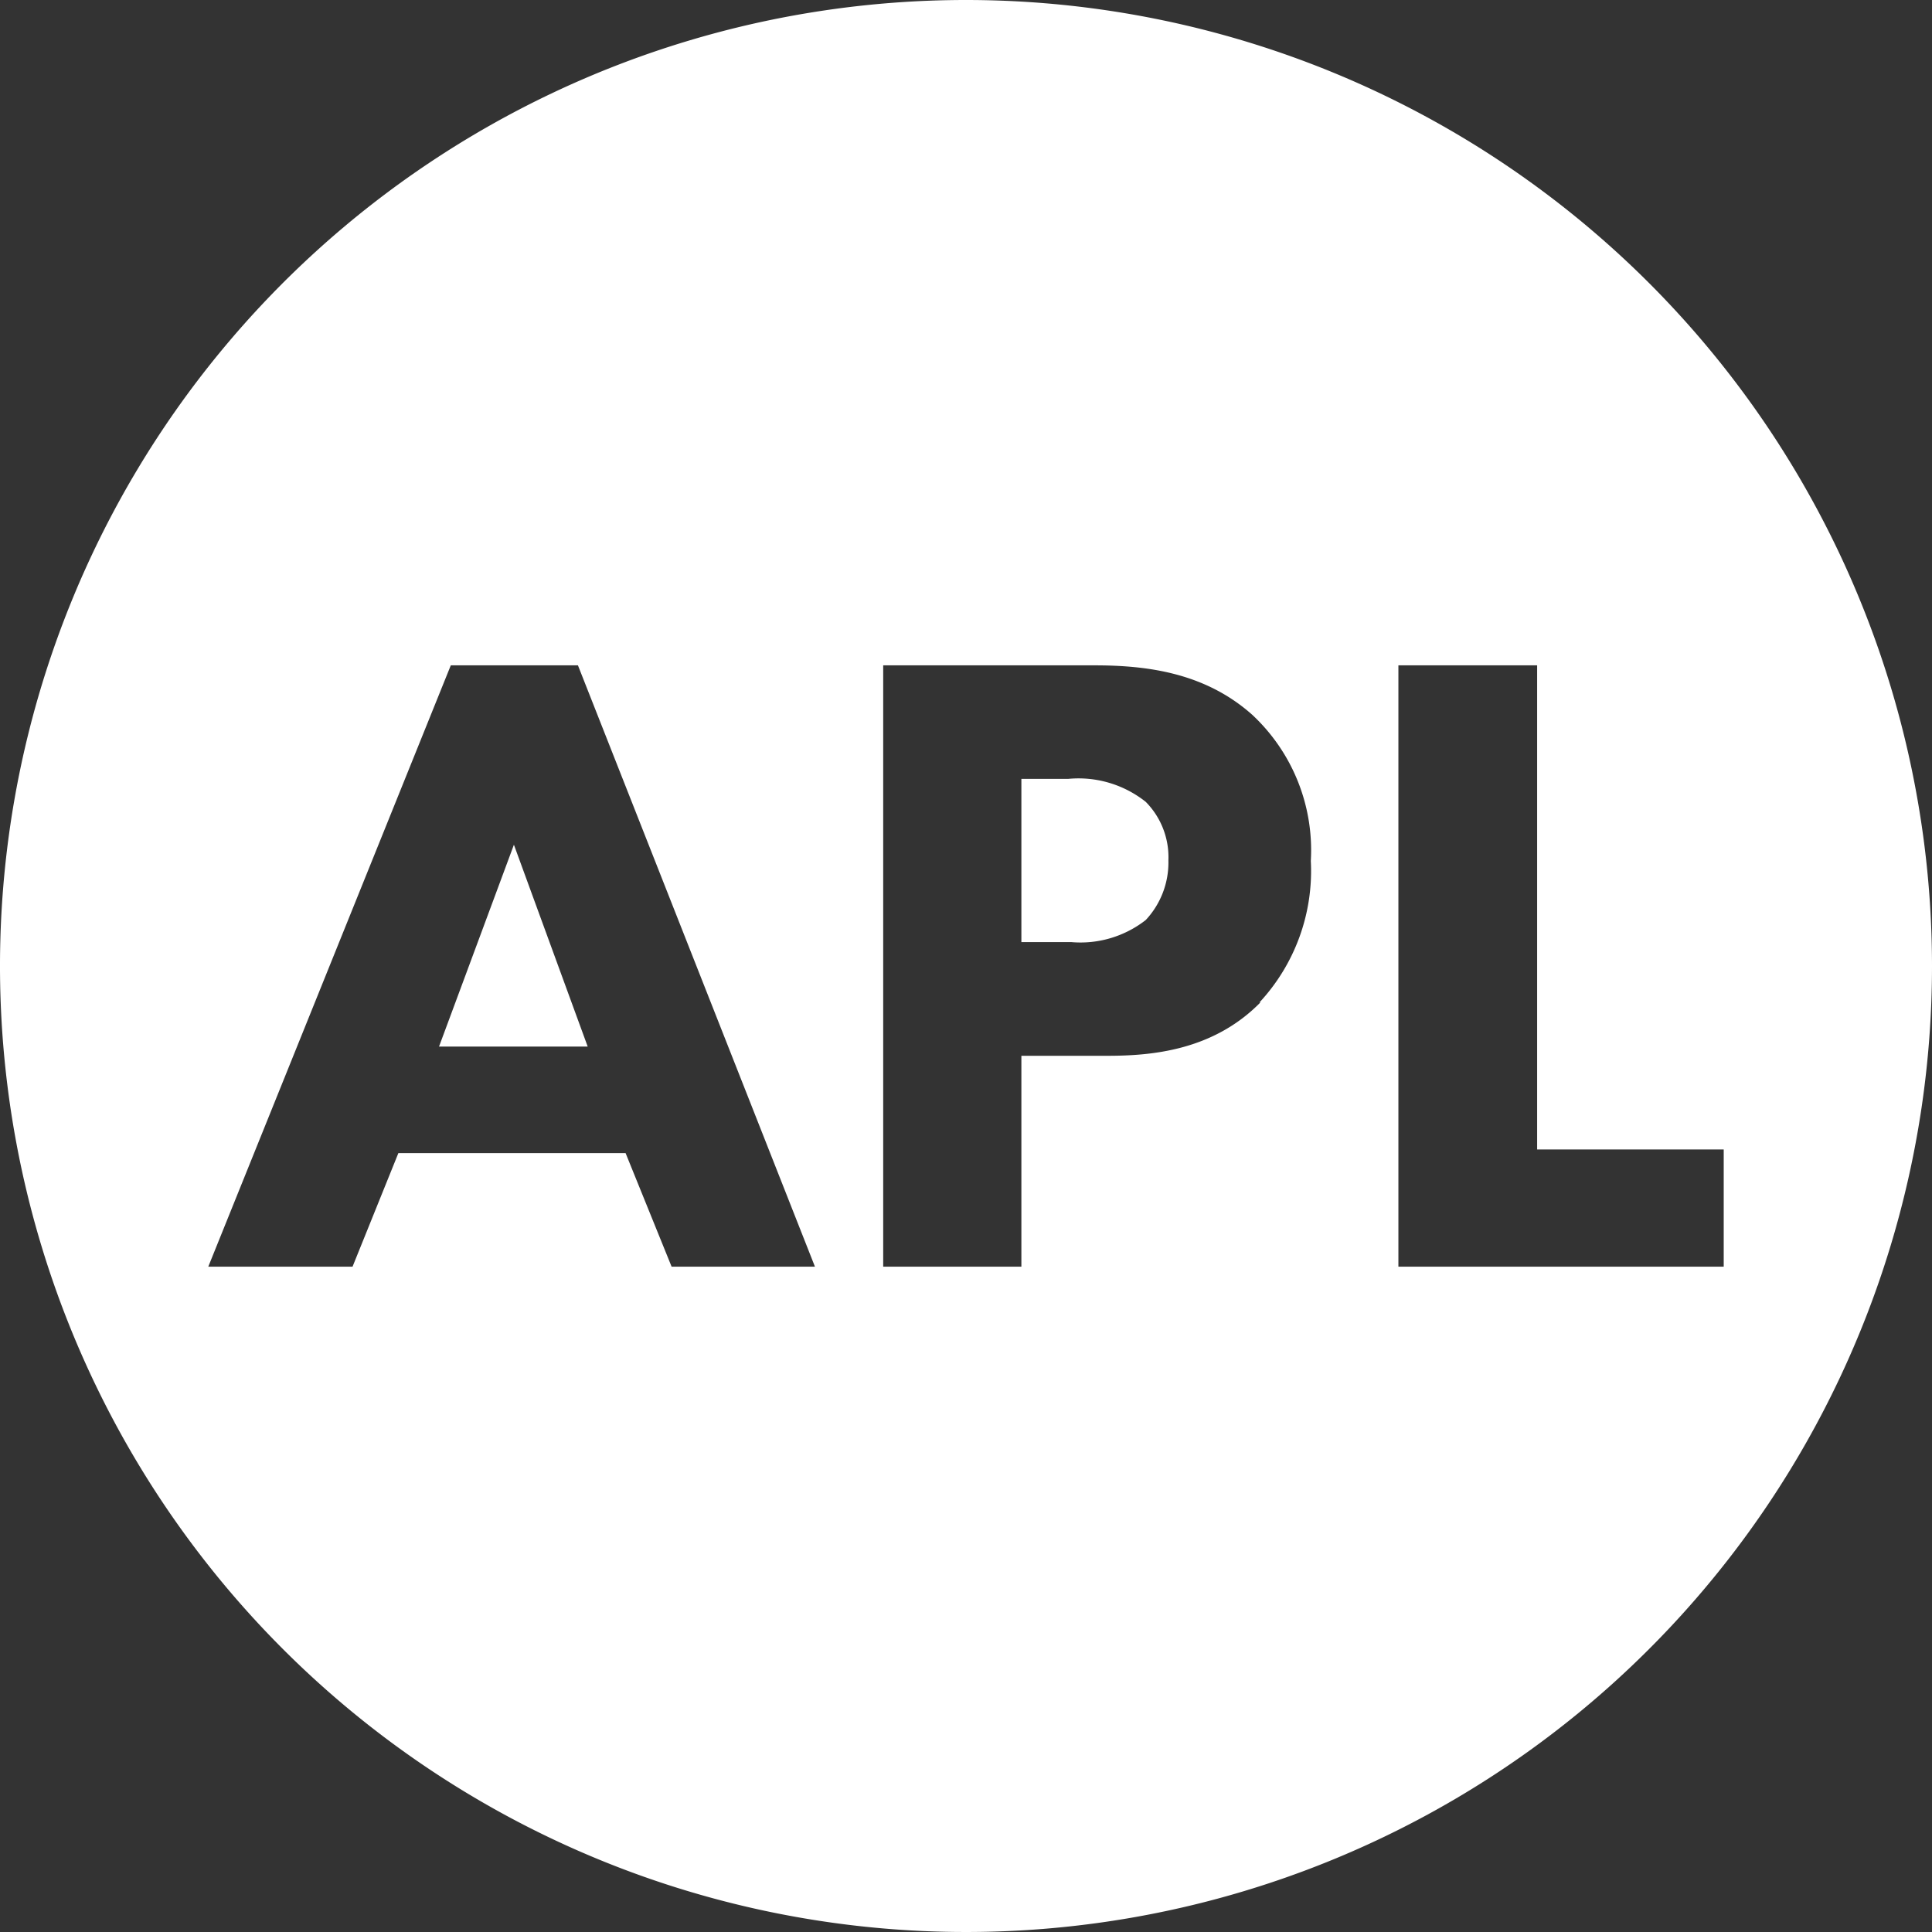 <svg id="Layer_1" data-name="Layer 1" xmlns="http://www.w3.org/2000/svg" viewBox="0 0 105 105"><rect x="0" y="0" width="105" height="105" fill="#333333" stroke="none"/><title>apl-circle</title><path d="M58.06,42.33H55.51V51.2h2.7A5.76,5.76,0,0,0,62.27,50a4.58,4.58,0,0,0,1.23-3.24,4.28,4.28,0,0,0-1.23-3.18A5.87,5.87,0,0,0,58.06,42.33Z" fill="#fff"/><polygon points="23.86 56.88 31.94 56.88 27.93 45.91 23.86 56.88" fill="#fff"/><path d="M52.5,0A52.5,52.5,0,1,0,105,52.5,52.51,52.51,0,0,0,52.5,0Zm-16,68.84L34,62.67H21.65l-2.49,6.17H11.32L24.5,36.16h6.91L44.29,68.84Zm32-14.36c-2.6,2.65-6,2.9-8.33,2.9H55.51V68.84H48V36.16H59.48c2.84,0,6,.39,8.58,2.69a10.06,10.06,0,0,1,3.18,7.94,10.5,10.5,0,0,1-2.79,7.69ZM76,68.84V36.16h7.54V62.47H93.68v6.37Z" fill="#fff"/></svg>